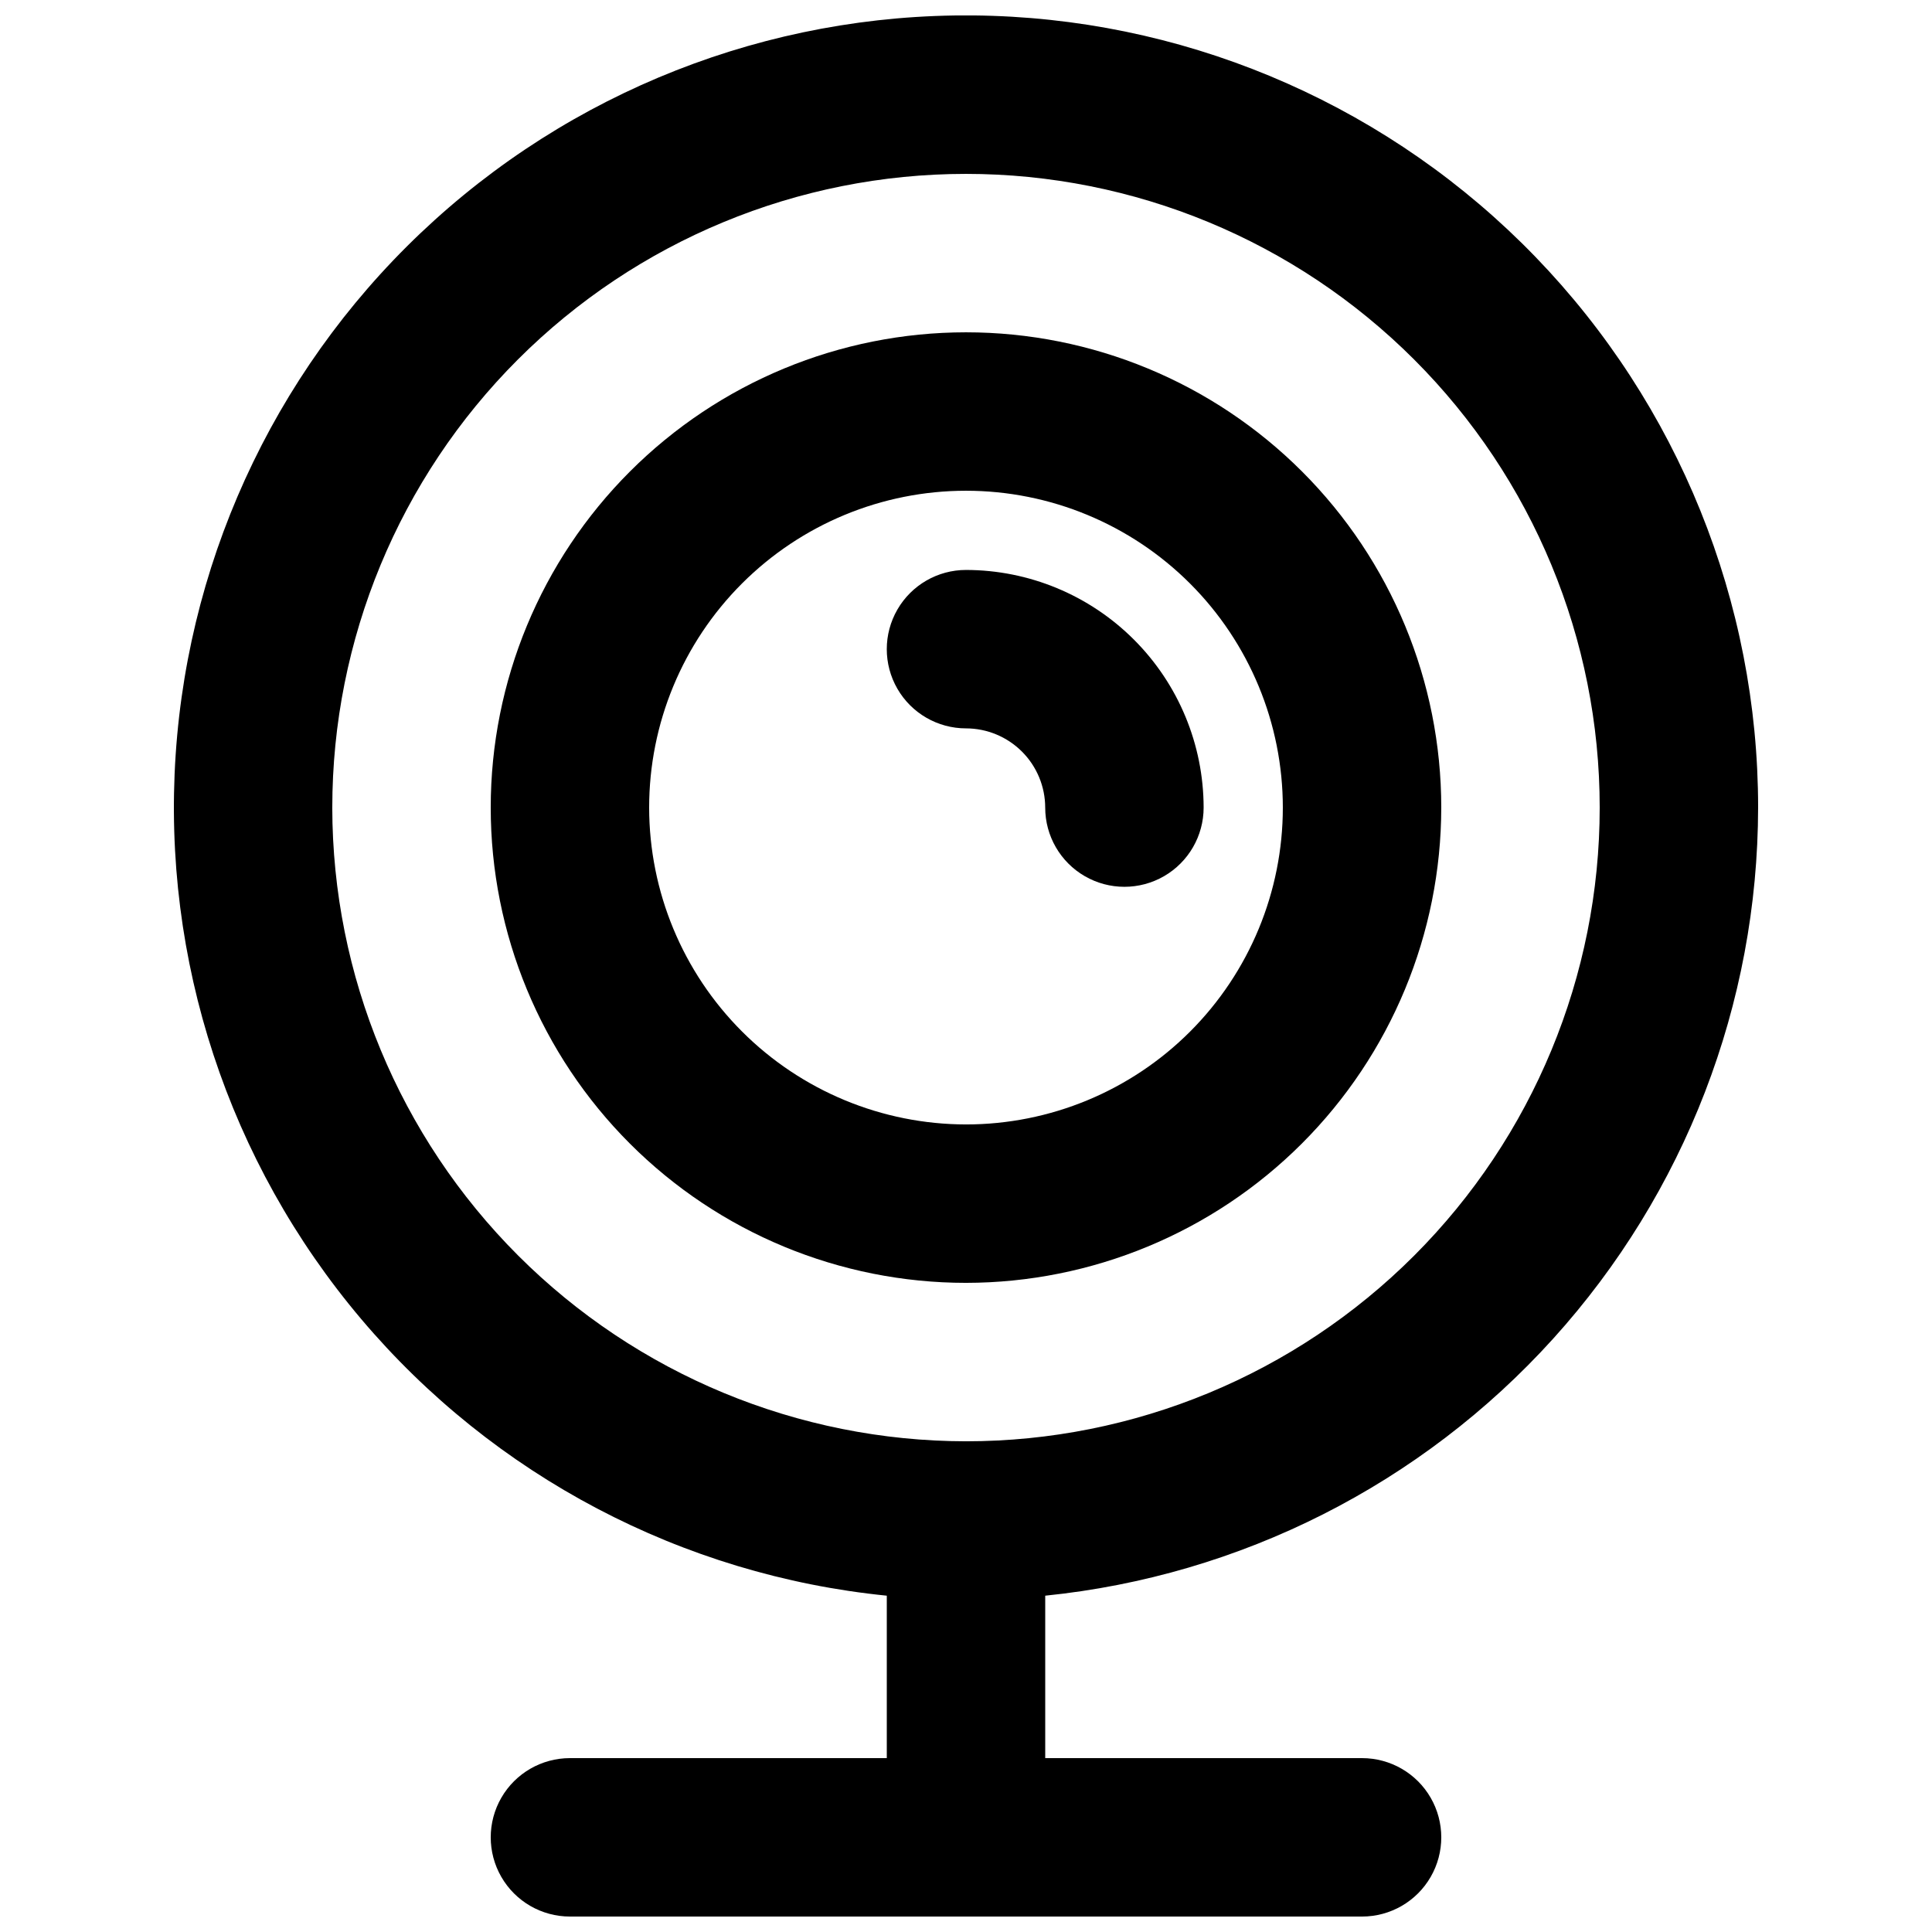 <?xml version="1.0" encoding="UTF-8"?>
<!-- Uploaded to: SVG Repo, www.svgrepo.com, Generator: SVG Repo Mixer Tools -->
<svg width="800px" height="800px" version="1.1" viewBox="144 144 512 512" xmlns="http://www.w3.org/2000/svg">
 <defs>
  <clipPath id="a">
   <path d="m190 148.09h420v503.81h-420z"/>
  </clipPath>
 </defs>
 <g clip-path="url(#a)">
  <path d="m609.92 358.02c0.004-54.465-21.16-106.79-59.02-145.95-37.859-39.148-89.453-62.051-143.88-63.871-54.434-1.82-107.44 17.586-147.83 54.117-40.391 36.535-65.004 87.332-68.637 141.68-3.637 54.34 13.988 107.96 49.156 149.55 35.164 41.59 85.113 67.883 139.3 73.328v43.047h-83.969c-7.5 0-14.43 4.004-18.18 10.496-3.75 6.496-3.75 14.5 0 20.992 3.75 6.496 10.68 10.496 18.18 10.496h209.92c7.5 0 14.43-4 18.18-10.496 3.75-6.492 3.75-14.496 0-20.992-3.75-6.492-10.68-10.496-18.18-10.496h-83.965v-43.047c51.75-5.262 99.715-29.531 134.61-68.109 34.898-38.578 54.25-88.727 54.312-140.75zm-377.86 0c0-44.539 17.691-87.258 49.188-118.75 31.492-31.496 74.207-49.188 118.75-49.188 44.539 0 87.254 17.691 118.75 49.188 31.496 31.492 49.188 74.211 49.188 118.75s-17.691 87.254-49.188 118.75c-31.492 31.496-74.207 49.188-118.75 49.188-44.523-0.051-87.211-17.758-118.7-49.242-31.48-31.484-49.191-74.168-49.242-118.69z"/>
 </g>
 <path d="m525.95 358.02c0-33.406-13.27-65.441-36.891-89.062-23.617-23.621-55.656-36.891-89.059-36.891-33.406 0-65.441 13.27-89.062 36.891s-36.891 55.656-36.891 89.062c0 33.402 13.27 65.441 36.891 89.059 23.621 23.621 55.656 36.891 89.062 36.891 33.391-0.035 65.406-13.316 89.02-36.93 23.613-23.613 36.895-55.629 36.93-89.02zm-209.92 0c0-22.27 8.844-43.629 24.594-59.375 15.746-15.746 37.105-24.594 59.375-24.594s43.625 8.848 59.371 24.594c15.75 15.746 24.594 37.105 24.594 59.375s-8.844 43.625-24.594 59.375c-15.746 15.746-37.102 24.594-59.371 24.594-22.262-0.027-43.605-8.883-59.348-24.625-15.742-15.738-24.598-37.082-24.621-59.344z"/>
 <path d="m420.99 358.02c0 7.5 4 14.43 10.496 18.18 6.492 3.75 14.496 3.75 20.992 0 6.492-3.75 10.496-10.68 10.496-18.18-0.02-16.699-6.66-32.707-18.469-44.512-11.805-11.805-27.812-18.449-44.508-18.465-7.5 0-14.43 4-18.18 10.496-3.75 6.492-3.75 14.496 0 20.992 3.75 6.492 10.68 10.496 18.18 10.496 5.562 0.008 10.898 2.219 14.836 6.156 3.934 3.934 6.148 9.27 6.156 14.836z"/>
</svg>
